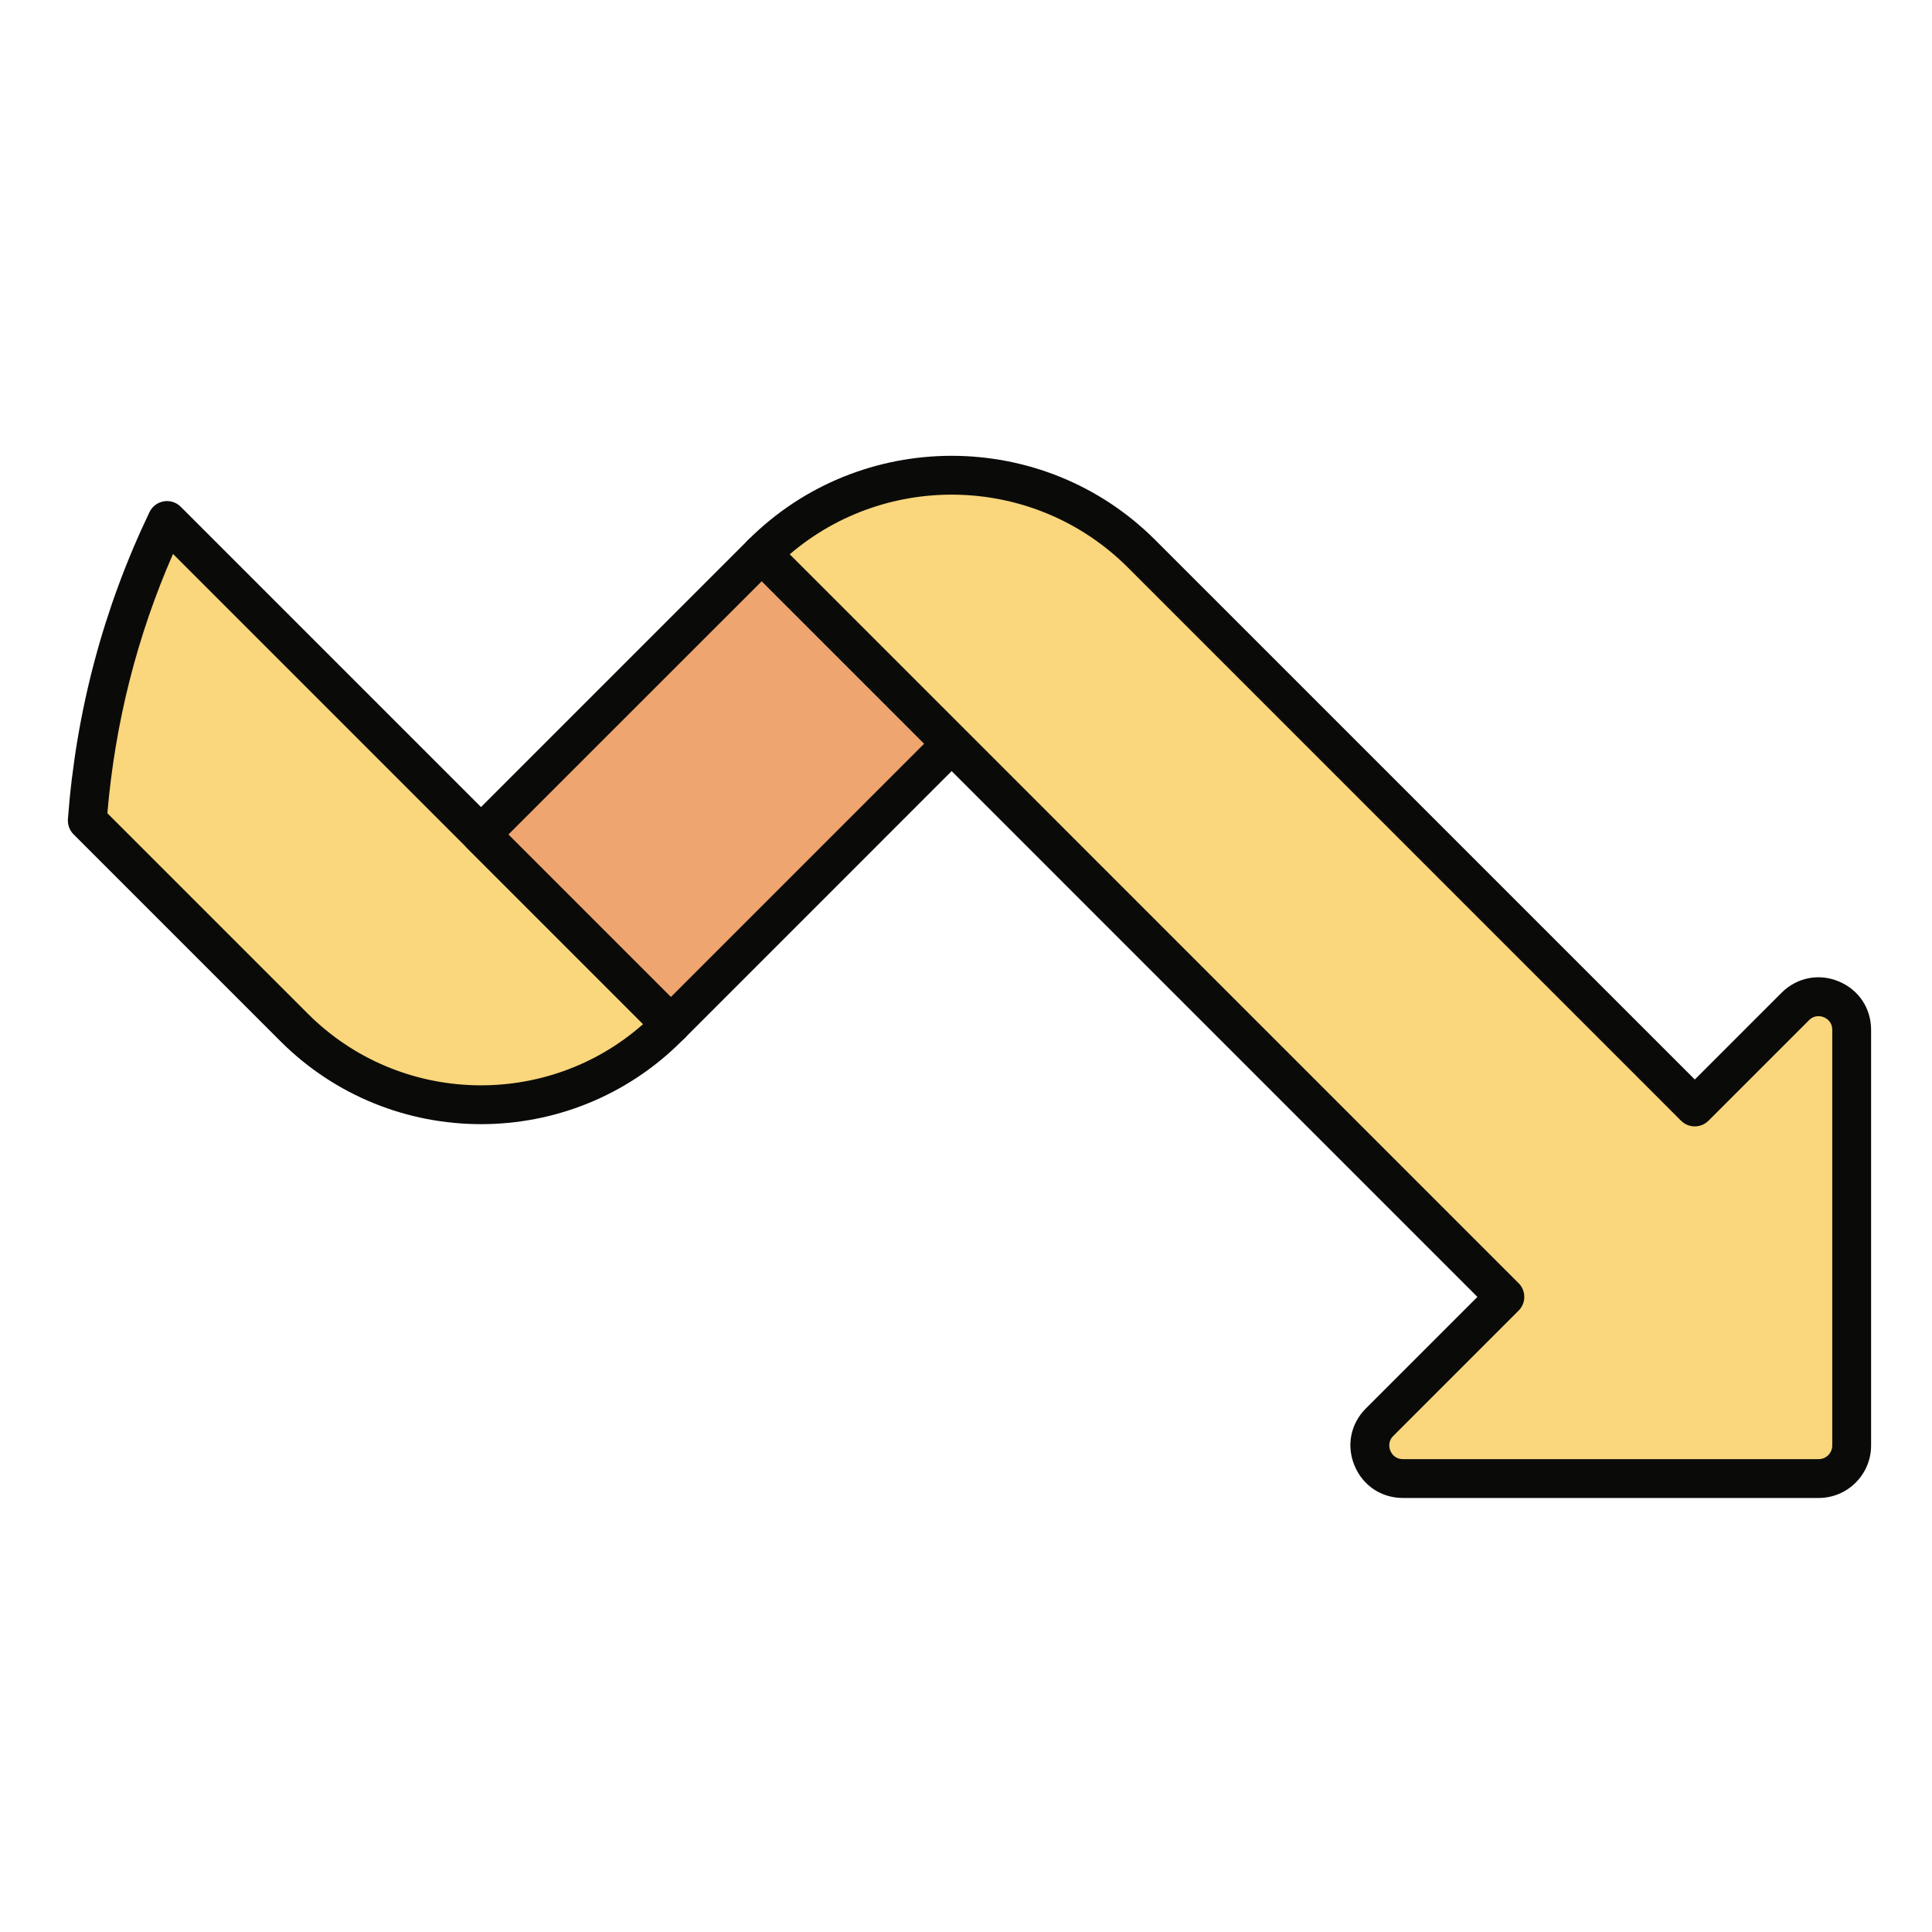 <?xml version="1.0" encoding="UTF-8"?>
<svg width="40px" height="40px" viewBox="0 0 40 40" version="1.1" xmlns="http://www.w3.org/2000/svg" xmlns:xlink="http://www.w3.org/1999/xlink">
    <title>BajoImpacto_40x40</title>
    <g id="BajoImpacto_40x40" stroke="none" stroke-width="1" fill="none" fill-rule="evenodd">
        <g id="Group" transform="translate(0, 8)">
            <g id="shutterstock_1267576033" transform="translate(20, 12) scale(1, -1) translate(-20, -12) ">
                <path d="M13.891,10.791 L13.827,10.727 C11.691,8.591 8.227,8.591 6.09,10.727 L1.807,15.01 C1.972,17.221 2.545,19.319 3.458,21.224 L13.891,10.791" id="Fill-29" fill="#FAD67C"></path>
                <path d="M2.223,15.163 C2.382,17.032 2.838,18.834 3.582,20.531 L13.315,10.797 C11.327,9.038 8.277,9.11 6.375,11.011 L2.223,15.163 Z M3.458,21.626 C3.435,21.626 3.412,21.624 3.39,21.62 C3.261,21.598 3.151,21.515 3.095,21.397 C2.141,19.406 1.572,17.267 1.406,15.04 C1.398,14.923 1.44,14.809 1.523,14.726 L5.806,10.443 C8.096,8.153 11.822,8.153 14.111,10.443 L14.175,10.506 C14.25,10.581 14.293,10.684 14.293,10.79 C14.293,10.897 14.25,10.999 14.175,11.075 L3.742,21.508 C3.666,21.584 3.563,21.626 3.458,21.626 L3.458,21.626 Z" id="Fill-30" fill="#0A0B09"></path>
                <polyline id="Fill-31" fill="#EFA56F" points="9.959 14.723 15.771 20.535 19.703 16.603 13.891 10.791 9.959 14.723"></polyline>
                <path d="M10.527,14.723 L15.771,19.966 L19.134,16.603 L13.891,11.359 L10.527,14.723 Z M15.771,20.937 C15.665,20.937 15.562,20.895 15.487,20.819 L9.675,15.007 C9.517,14.85 9.517,14.595 9.675,14.438 L13.606,10.506 C13.757,10.355 14.024,10.355 14.175,10.506 L19.987,16.319 C20.144,16.476 20.144,16.73 19.987,16.887 L16.055,20.819 C15.98,20.895 15.878,20.937 15.771,20.937 L15.771,20.937 Z" id="Fill-32" fill="#0A0B09"></path>
                <path d="M37.653,1.388 L29.047,1.388 C28.438,1.388 28.132,2.125 28.563,2.555 L31.157,5.149 L15.771,20.535 C17.943,22.706 21.463,22.706 23.635,20.535 L35.089,9.081 L37.169,11.162 C37.6,11.593 38.337,11.287 38.337,10.678 L38.337,2.072 C38.337,1.694 38.031,1.388 37.653,1.388" id="Fill-33" fill="#FAD67C"></path>
                <path d="M16.351,20.524 C18.375,22.257 21.435,22.166 23.351,20.251 L34.804,8.797 C34.962,8.64 35.216,8.64 35.373,8.797 L37.454,10.878 C37.574,10.998 37.709,10.96 37.761,10.939 C37.813,10.917 37.935,10.848 37.935,10.678 L37.935,2.072 C37.935,1.917 37.808,1.79 37.653,1.79 L29.047,1.79 C28.877,1.79 28.808,1.912 28.786,1.964 C28.765,2.017 28.727,2.151 28.847,2.271 L31.441,4.865 C31.598,5.022 31.598,5.276 31.441,5.433 L16.351,20.524 Z M19.703,22.563 C18.176,22.563 16.649,21.982 15.487,20.819 C15.412,20.744 15.369,20.642 15.369,20.535 C15.369,20.428 15.412,20.326 15.487,20.251 L30.588,5.149 L28.279,2.84 C27.962,2.523 27.872,2.07 28.044,1.656 C28.215,1.243 28.599,0.986 29.047,0.986 L37.653,0.986 C38.252,0.986 38.739,1.473 38.739,2.072 L38.739,10.678 C38.739,11.126 38.482,11.51 38.069,11.681 C37.656,11.853 37.202,11.762 36.885,11.446 L35.089,9.65 L23.919,20.819 C22.757,21.982 21.23,22.563 19.703,22.563 L19.703,22.563 Z" id="Fill-34" fill="#0A0B09"></path>
            </g>
        </g>
    </g>
</svg>